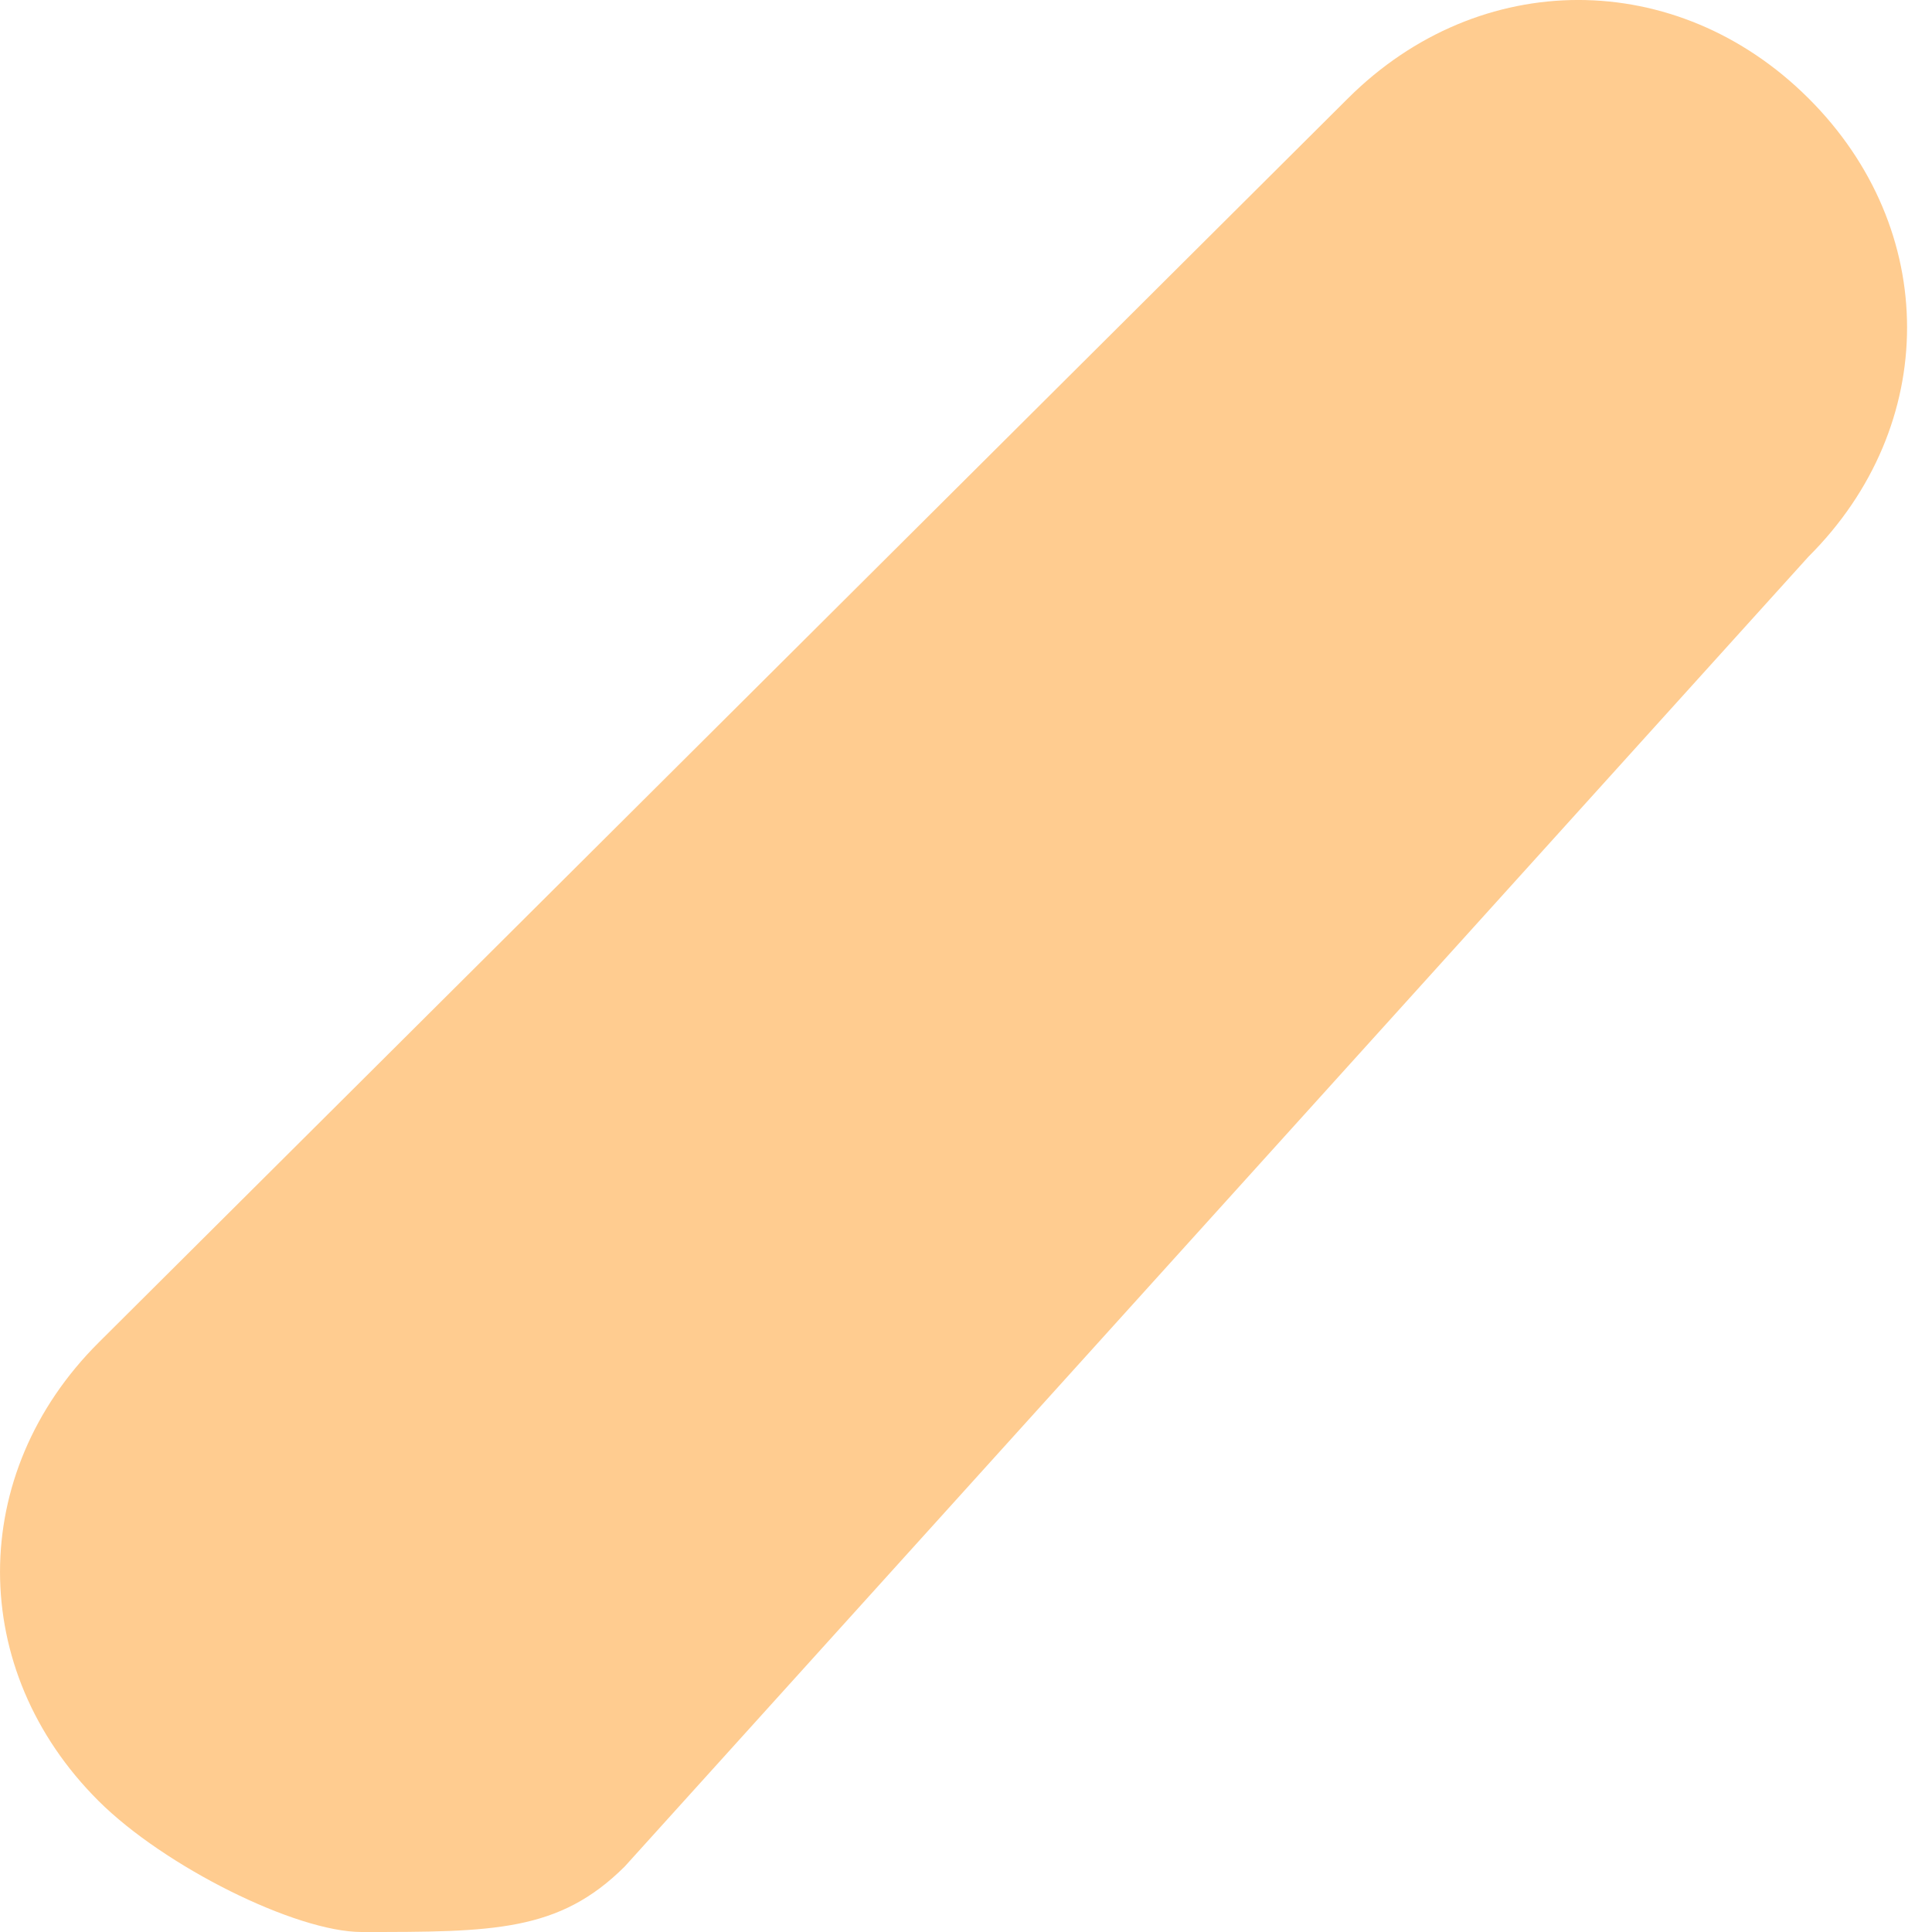 <?xml version="1.0" encoding="UTF-8"?> <svg xmlns="http://www.w3.org/2000/svg" width="26" height="26" viewBox="0 0 26 26" fill="none"> <path d="M4.867 26C3.982 26 2.212 25.119 1.327 24.237C-0.442 22.475 -0.442 19.831 1.327 18.068L18.142 1.322C19.912 -0.441 22.567 -0.441 24.337 1.322C26.107 3.085 26.107 5.729 24.337 7.492L8.407 25.119C7.522 26 6.637 26 4.867 26Z" fill="#FFCC90"></path> </svg> 